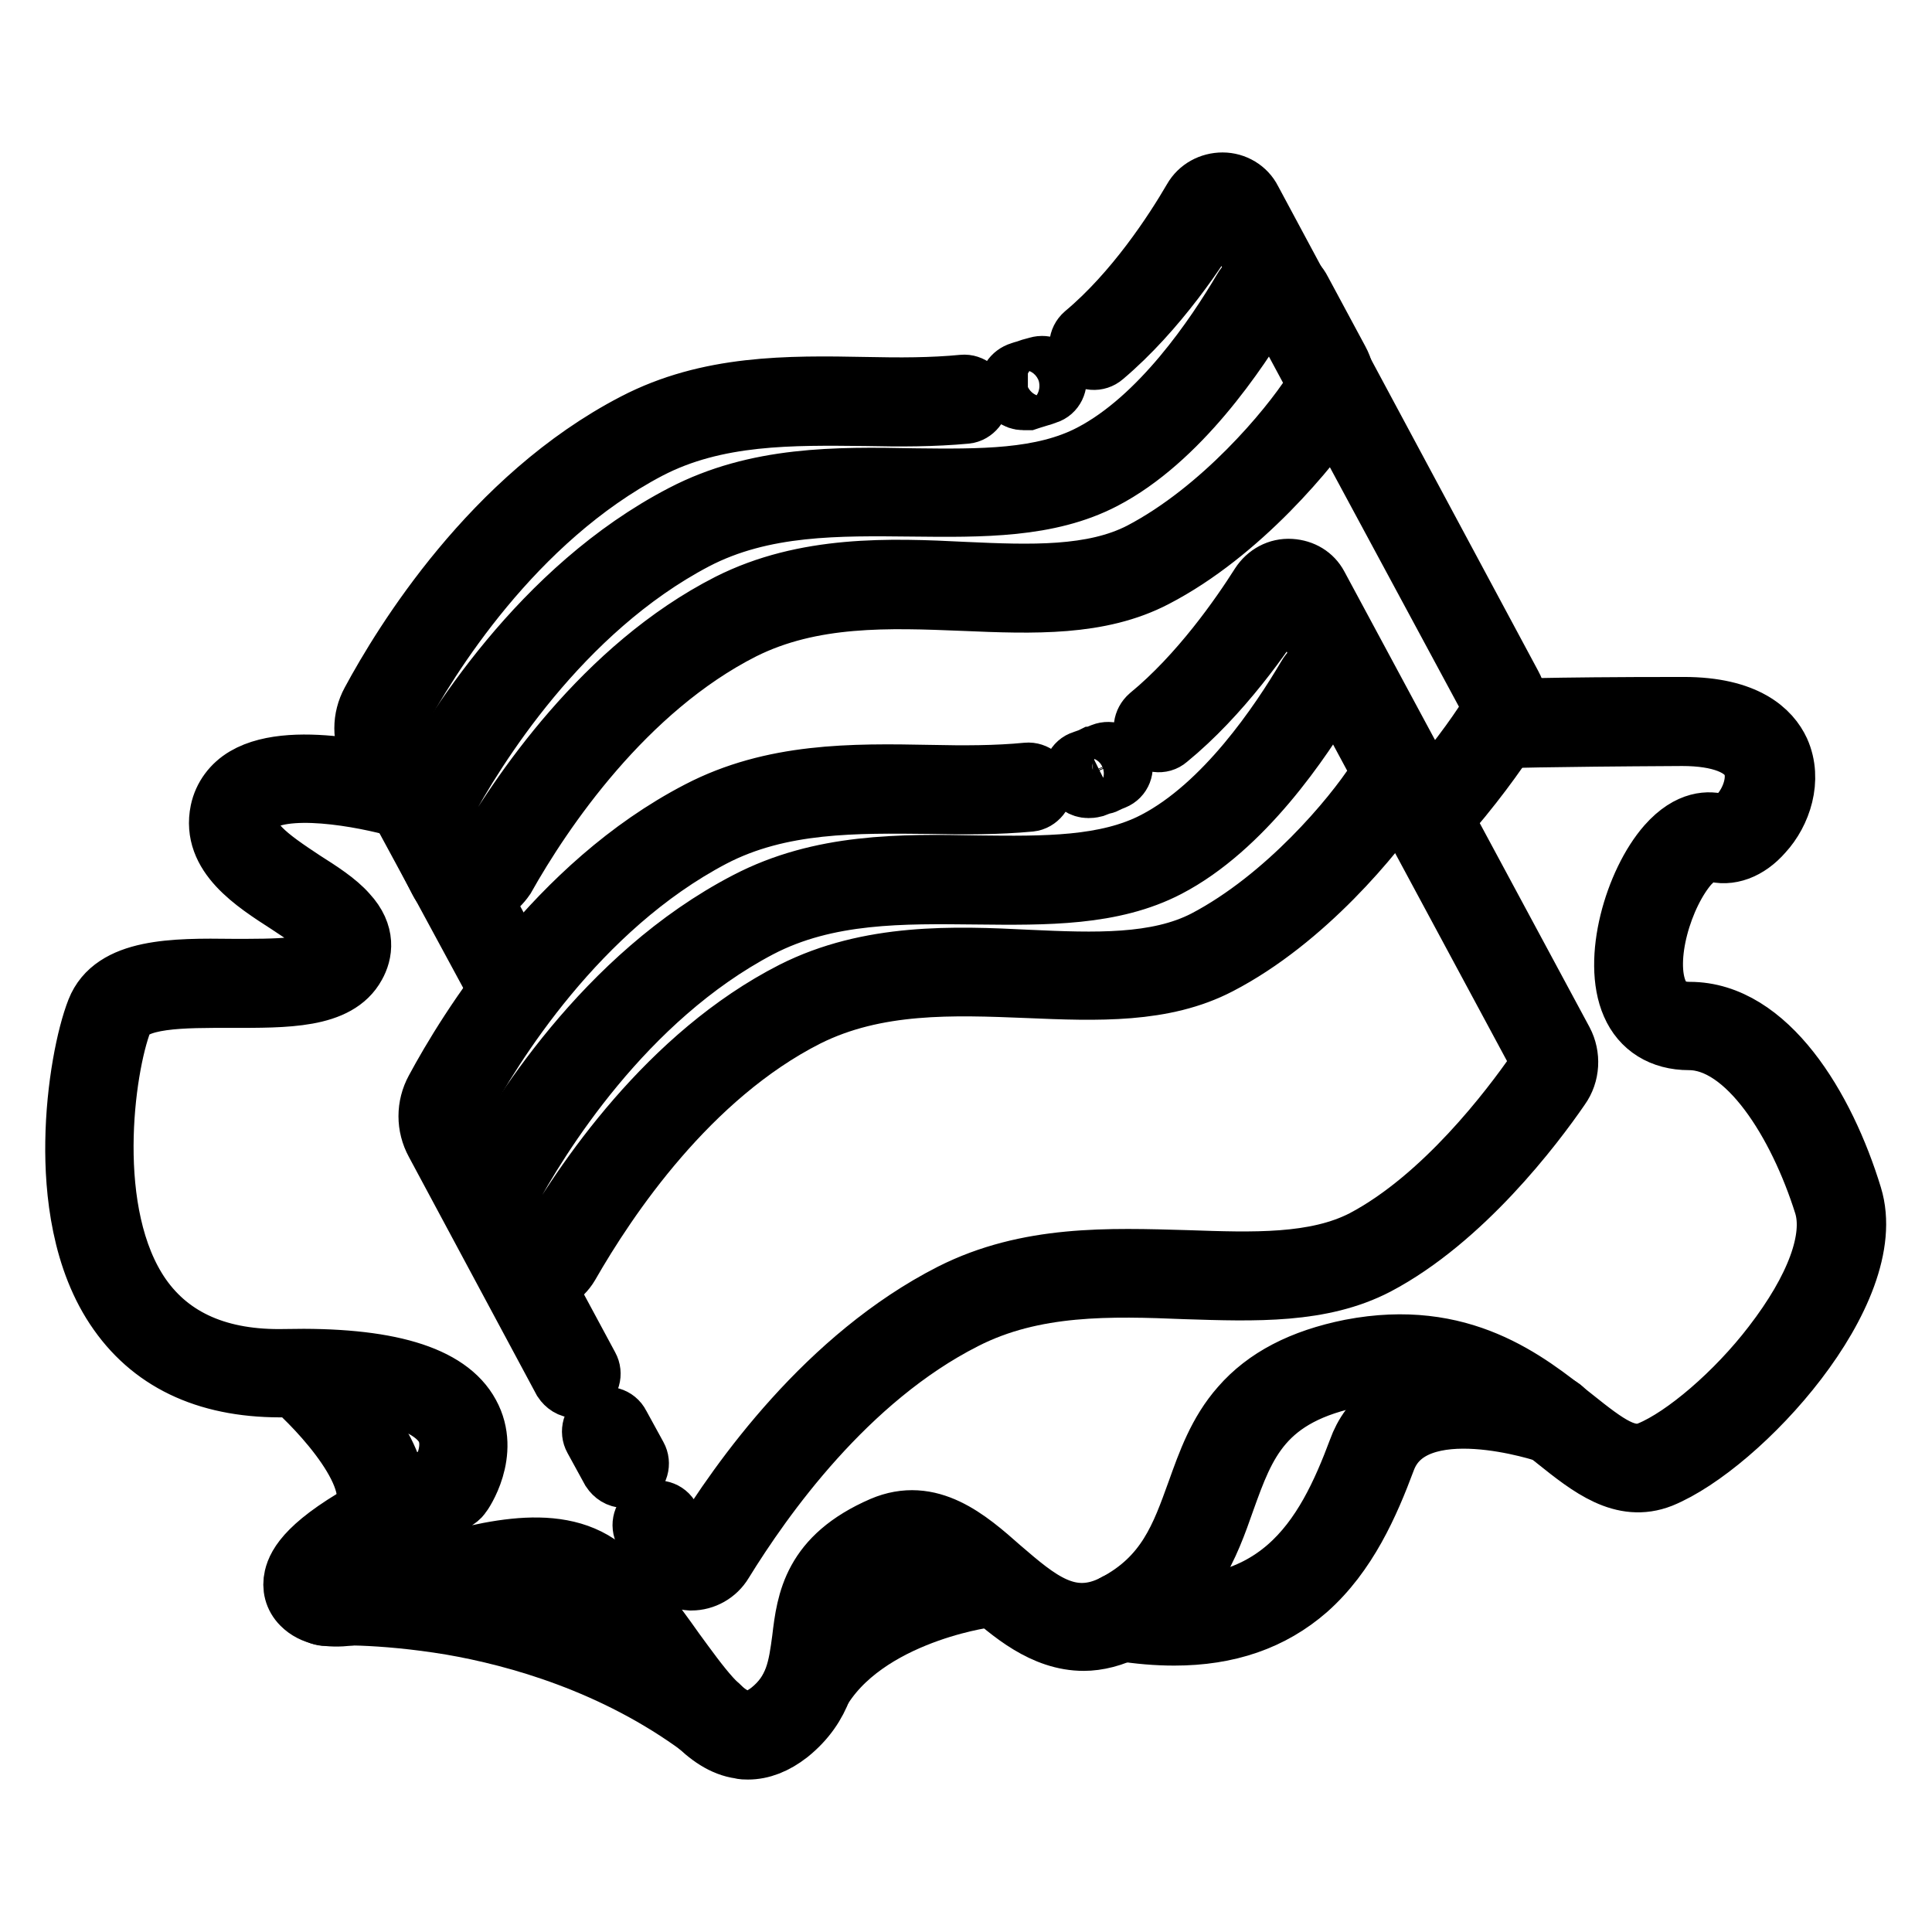 <?xml version="1.0" encoding="utf-8"?>
<!-- Svg Vector Icons : http://www.onlinewebfonts.com/icon -->
<!DOCTYPE svg PUBLIC "-//W3C//DTD SVG 1.1//EN" "http://www.w3.org/Graphics/SVG/1.1/DTD/svg11.dtd">
<svg version="1.1" xmlns="http://www.w3.org/2000/svg" xmlns:xlink="http://www.w3.org/1999/xlink" x="0px" y="0px" viewBox="0 0 256 256" enable-background="new 0 0 256 256" xml:space="preserve">
<g> <path stroke-width="8" fill-opacity="0" stroke="#000000"  d="M68,132.6c-0.7,0-1.3-0.4-1.7-1l-17.1-31.6c-1.2-2.2-1.2-4.8,0-7c4.2-7.8,16-27.1,34.9-36.9 c9.8-5.1,20.3-5,30.6-4.8c4.5,0.1,8.8,0.1,12.9-0.3c1-0.1,2,0.7,2.1,1.7c0.1,1-0.7,2-1.7,2.1c-4.3,0.4-8.7,0.4-13.3,0.3 c-9.7-0.1-19.8-0.3-28.8,4.4c-17.9,9.4-29.2,27.8-33.3,35.4c-0.6,1.1-0.6,2.3,0,3.4l17.1,31.6c0.5,0.9,0.2,2.1-0.8,2.6 C68.6,132.6,68.3,132.6,68,132.6z M189.6,109.9c-0.5,0-0.9-0.2-1.3-0.5c-0.8-0.7-0.8-1.9-0.1-2.7c4.2-4.7,7.5-9.3,9-11.7 c0.5-0.7,0.5-1.6,0.1-2.4l-34.6-64.2c-0.2-0.3-0.4-0.4-0.6-0.4s-0.4,0-0.6,0.3c-2.6,4.5-8.2,12.9-15.3,18.9c-0.8,0.7-2,0.6-2.7-0.2 c-0.7-0.8-0.6-2,0.2-2.7c6.7-5.6,11.9-13.6,14.4-17.9c0.8-1.4,2.3-2.2,3.9-2.2c1.6,0,3.1,0.9,3.8,2.3l34.5,64.3 c1.1,2,1,4.4-0.3,6.3c-1.6,2.5-5,7.3-9.4,12.2C190.6,109.7,190.1,109.9,189.6,109.9L189.6,109.9z M135.6,53c-0.9,0-1.6-0.6-1.8-1.4 c-0.3-1,0.4-2,1.4-2.3l0.3-0.1c0.4-0.1,0.6-0.2,0.7-0.2c0.2-0.1,0.5-0.2,1.3-0.4c1-0.3,2.1,0.2,2.4,1.2c0.3,1-0.2,2.1-1.2,2.4 c-0.3,0.1-0.8,0.3-0.9,0.3c-0.3,0.1-0.3,0.1-1.3,0.4l-0.3,0.1C136,53,135.8,53,135.6,53z"/> <path stroke-width="8" fill-opacity="0" stroke="#000000"  d="M62.2,119L62.2,119c-1.8,0-3.3-0.9-4-2.3v0l-2.5-4.9c-1.2-2.2-1.2-4.6-0.1-6.7c4.2-7.8,16-27.1,34.9-36.9 c9.8-5.1,20.3-5,30.6-4.8c8.8,0.1,17,0.2,23.5-3.2c9.2-4.8,16.5-15.7,20.1-21.8c0.8-1.4,2.3-2.2,3.9-2.2c1.6,0,3.1,0.9,3.8,2.3 l5,9.3c1.1,2,1,4.4-0.3,6.3c-3.4,5.1-12.7,16.5-24.1,22.4c-7.3,3.8-16,3.5-25.3,3.1c-9.9-0.4-20.1-0.8-29.3,3.8 c-15.6,7.9-26.5,24-31.5,32.9C65.8,117.9,64.1,119,62.2,119L62.2,119z M61.5,114.8c0.1,0.1,0.2,0.3,0.7,0.3h0c0.5,0,1-0.2,1.3-0.7 c5.3-9.3,16.6-26,33.1-34.4c10.1-5.1,21.3-4.7,31.2-4.2c8.7,0.4,17,0.7,23.4-2.6c10.7-5.6,19.6-16.3,22.7-21.1 c0.5-0.7,0.5-1.6,0.1-2.4l-5-9.3c-0.2-0.3-0.4-0.4-0.6-0.4c-0.2,0-0.4,0-0.6,0.3c-3.8,6.4-11.6,18-21.6,23.2 c-7.3,3.8-16.1,3.7-25.3,3.6c-9.7-0.1-19.8-0.3-28.8,4.4c-17.9,9.4-29.2,27.8-33.3,35.4c-0.6,1-0.5,2,0.1,3.2L61.5,114.8 L61.5,114.8z M82.7,195.8c-0.7,0-1.3-0.4-1.7-1l-2.3-4.2c-0.5-0.9-0.2-2.1,0.8-2.6c0.9-0.5,2.1-0.2,2.6,0.8l2.3,4.2 c0.5,0.9,0.2,2.1-0.8,2.6C83.3,195.8,83,195.8,82.7,195.8z M91.6,209.4h-0.1c-1.7-0.1-3.2-1-4-2.4l-2.1-4c-0.5-0.9-0.2-2.1,0.8-2.6 c0.9-0.5,2.1-0.2,2.6,0.8l2.1,4c0.2,0.4,0.6,0.4,0.7,0.4c0.2,0,0.7,0,1-0.6c5.5-9,17-25.2,33.5-33.6c10.1-5.1,20.8-4.7,31.2-4.4 c8.7,0.3,17,0.6,23.4-2.7c10.6-5.6,19.5-17.4,22.9-22.3c0.5-0.7,0.5-1.5,0.2-2.2l-32.5-60.4c-0.1-0.2-0.2-0.2-0.4-0.2 c-0.1,0-0.5,0-0.7,0.4c-2.7,4.3-8.4,12.5-15.5,18.3c-0.8,0.7-2,0.5-2.7-0.3c-0.7-0.8-0.5-2,0.3-2.7c6.7-5.5,12.1-13.3,14.7-17.4 c0.9-1.4,2.4-2.2,4-2.1c1.6,0.1,2.9,0.9,3.6,2.2l32.5,60.4c1,1.9,0.9,4.3-0.4,6.1c-3.5,5.1-12.9,17.5-24.3,23.5 c-7.3,3.8-16,3.5-25.3,3.2c-9.9-0.4-20.1-0.7-29.3,4c-15.6,7.9-26.7,23.6-32,32.2C94.9,208.5,93.3,209.4,91.6,209.4L91.6,209.4z  M76.3,183.9c-0.7,0-1.3-0.4-1.7-1l-16.9-31.5c-1.2-2.2-1.2-4.8,0-7c4.2-7.8,16-27.1,34.9-36.9c9.8-5.1,20.3-5,30.6-4.8 c4.5,0.1,8.8,0.1,12.9-0.3c1-0.1,2,0.7,2.1,1.7c0.1,1-0.7,2-1.7,2.1c-4.3,0.4-8.7,0.4-13.3,0.3c-9.7-0.1-19.8-0.3-28.8,4.4 c-17.9,9.4-29.2,27.8-33.3,35.4c-0.6,1.1-0.6,2.3,0,3.4L78,181.1c0.5,0.9,0.2,2.1-0.8,2.6C76.9,183.9,76.6,183.9,76.3,183.9z  M144.2,104.4c-0.8,0-1.5-0.5-1.8-1.2c-0.4-1,0.1-2.1,1.1-2.4c0.9-0.3,1.1-0.4,1.3-0.5c0.1,0,0.1,0,0.8-0.3l0.5-0.2 c1-0.4,2.1,0.1,2.5,1c0.4,1,0,2.1-1,2.5l-0.5,0.2c-0.8,0.4-0.8,0.4-1,0.4c-0.1,0-0.3,0.1-1.1,0.4 C144.6,104.4,144.4,104.4,144.2,104.4z"/> <path stroke-width="8" fill-opacity="0" stroke="#000000"  d="M70.7,170.3L70.7,170.3c-1.8,0-3.3-0.9-4-2.3v0l-2.5-4.9c-1.2-2.2-1.2-4.6-0.1-6.7 c4.2-7.8,16-27.1,34.9-36.9c9.8-5.1,20.3-5,30.6-4.8c8.8,0.1,17,0.2,23.5-3.2c9.2-4.8,16.5-15.7,20.1-21.8c0.8-1.4,2.3-2.2,3.9-2.2 c1.6,0,3.1,0.9,3.8,2.3l5,9.3c1.1,2,1,4.4-0.3,6.3c-3.4,5.1-12.7,16.5-24.1,22.4c-7.3,3.8-16,3.5-25.3,3.1 c-9.9-0.4-20.1-0.8-29.3,3.8c-15.6,7.9-26.4,24-31.5,32.9C74.4,169.3,72.6,170.3,70.7,170.3z M70,166.2c0.1,0.1,0.2,0.3,0.7,0.3h0 c0.5,0,1-0.2,1.3-0.7c5.3-9.3,16.6-26,33.1-34.4c10.1-5.1,21.3-4.7,31.2-4.2c8.7,0.4,17,0.7,23.4-2.6c10.7-5.6,19.6-16.3,22.7-21.1 c0.5-0.7,0.5-1.6,0.1-2.4l-5-9.3c-0.2-0.3-0.4-0.4-0.6-0.4c-0.2,0-0.4,0-0.6,0.3c-3.8,6.4-11.6,18-21.6,23.2 c-7.3,3.8-16.1,3.7-25.3,3.6c-9.7-0.1-19.8-0.3-28.8,4.4c-17.9,9.4-29.2,27.8-33.3,35.4c-0.6,1-0.5,2,0.1,3.2L70,166.2z"/> <path stroke-width="8" fill-opacity="0" stroke="#000000"  d="M99.1,231.8c-0.3,0-0.7,0-1-0.1c-4.5-0.6-8-5.6-11.8-10.8c-2.7-3.8-5.6-7.7-8.9-10.3 c-4.8-3.7-14.2-1-21.7,1.2c-7.2,2.1-12.8,3.7-15.7,0.8c-1-1-1.3-2.3-1-3.6c0.4-1.7,1.9-4.6,10.8-9.4c3.7-2,7.2-3.6,8.6-4.2 c0.6-1.1,1.9-3.9,0.6-6.3c-1.2-2.1-5.5-5.7-21-5.3c-10,0.2-17.5-3.1-22.3-9.9c-4.9-6.9-5.8-16.1-5.7-22.6 c0.1-7.3,1.5-14.1,2.8-17.4c2.2-5.6,10.2-5.6,18-5.5c5.6,0,11.9,0.1,13.1-2.3c0.3-0.6,0.5-1.3-0.6-2.5s-3-2.4-5.1-3.8 c-4.5-2.9-10.2-6.5-9-12.3c0.4-1.9,1.6-3.5,3.3-4.5c6.6-3.9,20.6,0.2,22.2,0.6c1,0.3,1.6,1.4,1.3,2.3c-0.3,1-1.4,1.6-2.3,1.3 c-3.8-1.2-14.8-3.6-19.2-1c-0.9,0.5-1.4,1.2-1.6,2.1c-0.6,3,2.6,5.3,7.3,8.4c2.2,1.4,4.4,2.8,5.8,4.4c2.5,2.7,2,5.2,1.1,6.8 c-2.4,4.4-9.2,4.3-16.5,4.3c-6.2,0-13.2-0.1-14.4,3.1c-2.4,6.2-5.1,25.6,2.5,36.5c4,5.7,10.4,8.5,19.1,8.3 c13.4-0.3,21.6,2.1,24.4,7.3c2.8,5.1-0.9,10.5-1.1,10.7c-0.2,0.3-0.5,0.5-0.8,0.7c-0.1,0-4.4,1.8-8.8,4.2c-7.9,4.3-8.8,6.5-8.8,6.9 c0,0.1,0,0.1,0.1,0.2c1.2,1.3,7.4-0.5,11.9-1.8c8.8-2.5,18.7-5.5,25.1-0.6c3.7,2.9,6.7,7,9.6,11.1c3.3,4.5,6.3,8.8,9.2,9.2 c1.1,0.2,2.2-0.3,3.4-1.2c3.4-2.7,3.8-5.9,4.3-9.6c0.6-5.1,1.4-10.9,10.6-14.9c6.3-2.7,11.3,1.6,15.7,5.5c4.9,4.2,9.1,7.9,15.1,4.8 c6.9-3.6,8.8-9.1,10.9-14.9c1.4-3.9,2.8-7.9,5.8-11.3c3.3-3.8,8.1-6.3,14.6-7.6c14.6-2.8,23.2,4.1,29.5,9.1 c4.5,3.6,7.2,5.6,10.1,4.4c4.6-1.9,11.4-7.7,16.3-14.1c5.7-7.4,8.2-14.1,6.8-18.6c-3.4-10.8-10.2-21.8-17.9-21.8 c-3.6,0-6.3-1.7-7.6-4.7c-2.6-5.9,0.4-16.2,4.7-21.1c3-3.4,5.7-3.2,7-2.8c0.7,0.2,1.8-0.4,2.7-1.4c1.5-1.7,2.5-4.6,1.6-6.7 c-1-2.3-4.3-3.6-9.3-3.6c-18.7,0.1-24,0.3-24,0.3c-1,0.1-1.9-0.8-2-1.8c0-1,0.8-1.9,1.8-2c0.2,0,5.4-0.3,24.3-0.3h0.1 c8.3,0,11.5,3.2,12.7,5.8c1.7,3.8,0.2,8.2-2.2,10.8c-2,2.3-4.5,3.2-6.7,2.5c-1.1-0.4-2.5,1.1-3.1,1.7c-3.5,4-6.1,12.6-4.1,17.1 c0.8,1.7,2.1,2.5,4.2,2.5c10.3,0,17.9,12.6,21.5,24.4c3.9,12.7-14.8,33-25.3,37.3c-5.1,2-9.4-1.4-13.9-5c-6-4.8-13.5-10.9-26.4-8.4 c-12.5,2.4-14.8,8.9-17.5,16.4c-2.1,6-4.5,12.7-12.7,17c-2.1,1.1-4.2,1.6-6,1.6c-5.3,0-9.6-3.7-13.2-6.9c-4.8-4.1-7.9-6.5-11.8-4.8 c-7.3,3.1-7.8,7-8.4,11.9c-0.5,3.9-1.1,8.4-5.7,12.1C102.7,231.1,100.9,231.8,99.1,231.8L99.1,231.8z"/> <path stroke-width="8" fill-opacity="0" stroke="#000000"  d="M94,229.3c-0.4,0-0.8-0.1-1.1-0.4c-11.5-8.5-24.4-12.1-33.1-13.6c-9.6-1.6-16.5-1.3-16.6-1.2 c-1,0-1.9-0.7-2-1.8c-0.1-1,0.7-1.9,1.8-2c0.3,0,7.3-0.4,17.3,1.3c9.2,1.6,22.7,5.3,34.8,14.3c0.8,0.6,1,1.8,0.4,2.6 C95.1,229,94.5,229.3,94,229.3z"/> <path stroke-width="8" fill-opacity="0" stroke="#000000"  d="M106.2,226.8c-0.3,0-0.5-0.1-0.8-0.2c-1-0.4-1.4-1.6-0.9-2.5c6.2-13.4,24.9-15.9,25.6-16.1 c1-0.1,2,0.6,2.1,1.6c0.1,1-0.6,2-1.6,2.1c-0.2,0-17.4,2.4-22.7,13.9C107.6,226.4,106.9,226.8,106.2,226.8z"/> <path stroke-width="8" fill-opacity="0" stroke="#000000"  d="M155.6,216.7c-2.3,0-4.7-0.2-7.2-0.6c-1-0.2-1.7-1.1-1.6-2.2c0.2-1,1.1-1.7,2.2-1.6 c20.4,3.3,26.7-8.7,31-20.2c1.4-3.9,5.3-8.4,15.5-7.9c5.7,0.3,10.7,2,10.9,2.1c1,0.4,1.5,1.4,1.2,2.4c-0.4,1-1.4,1.5-2.4,1.2 c-0.3-0.1-18-6.1-21.6,3.5c-2.2,5.9-5.1,12.5-10.4,17.2C168.5,214.7,162.7,216.7,155.6,216.7z"/> <path stroke-width="8" fill-opacity="0" stroke="#000000"  d="M49.3,204c-0.4,0-0.8-0.1-1.2-0.4c-0.8-0.7-1-1.8-0.3-2.6c3.7-4.7-5.7-14.5-9.2-17.5 c-0.8-0.7-0.9-1.9-0.2-2.7c0.7-0.8,1.9-0.9,2.7-0.2c0.2,0.1,4,3.4,7.2,7.7c5.8,7.8,4.6,12.5,2.6,15C50.5,203.7,49.9,204,49.3,204z" /></g>
</svg>